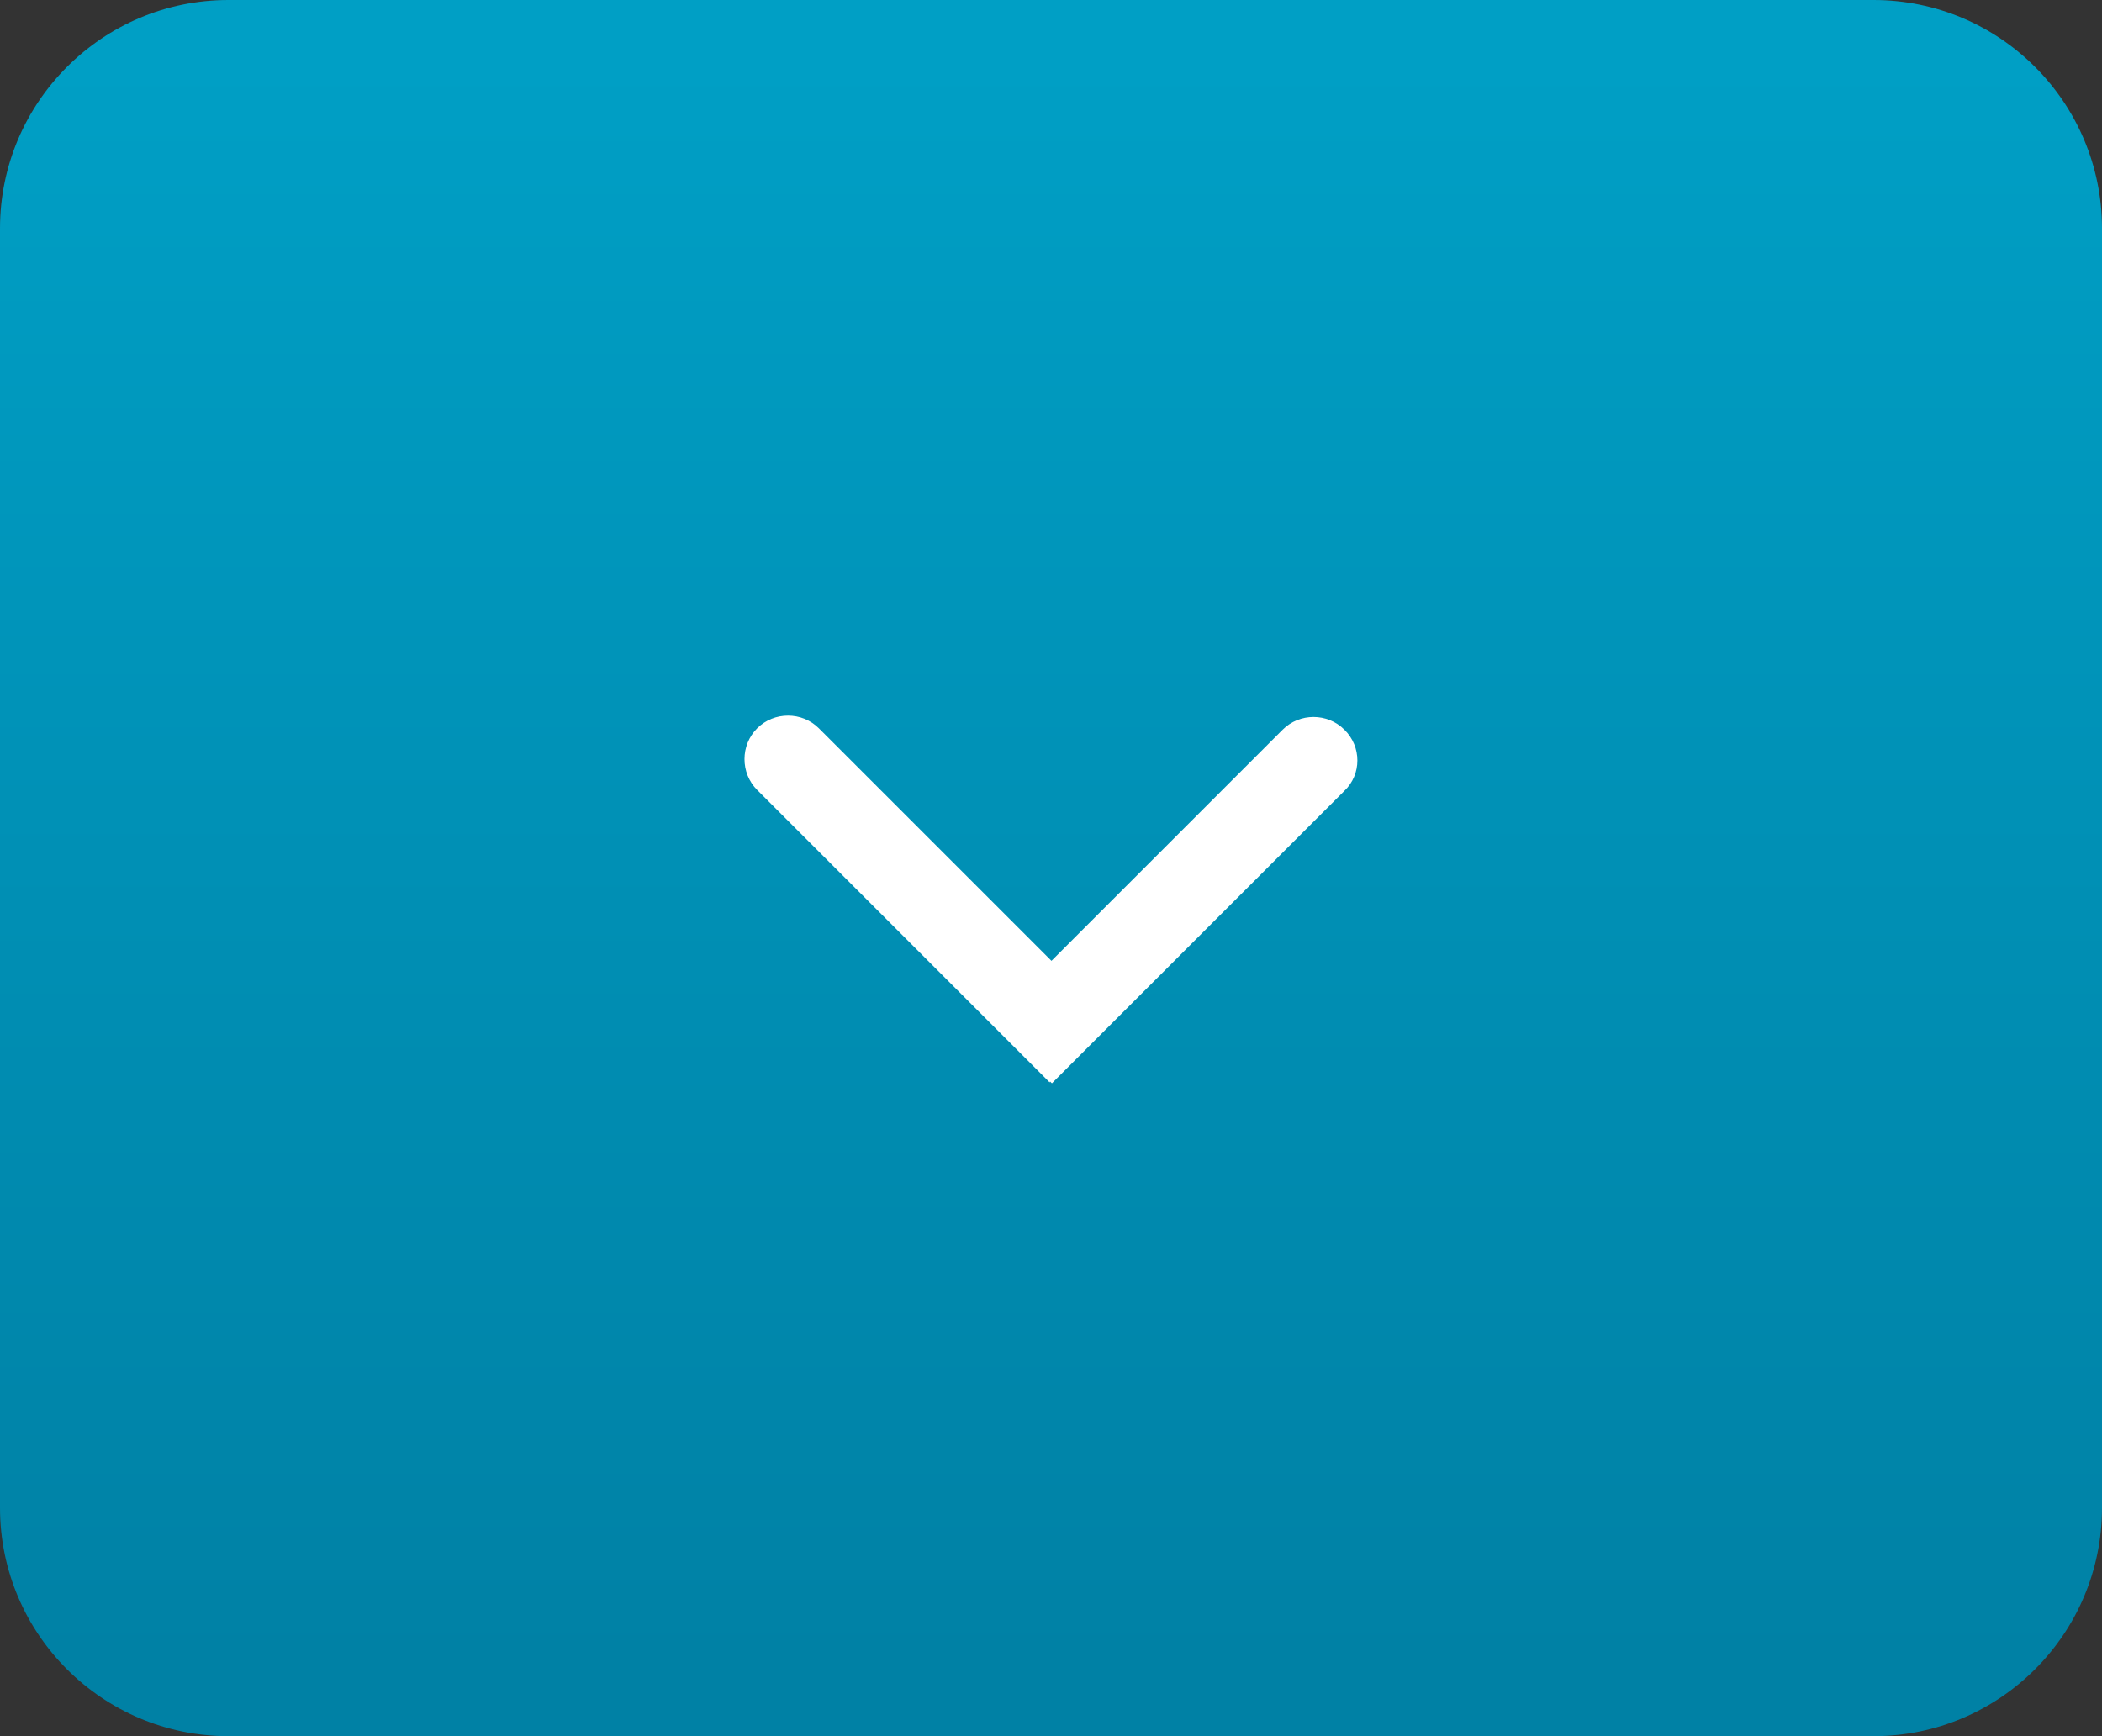 <svg xmlns="http://www.w3.org/2000/svg" xmlns:xlink="http://www.w3.org/1999/xlink" id="Layer_1" x="0px" y="0px" width="46px" height="38px" viewBox="0 0 46 38" xml:space="preserve"><rect x="0" y="0" width="46" height="38" fill="#333333" stroke="none"/> <linearGradient id="SVGID_1_" gradientUnits="userSpaceOnUse" x1="23" y1="1.333" x2="23" y2="36.334"> <stop offset="0" style="stop-color:#009FC5"></stop> <stop offset="1" style="stop-color:#0081A5"></stop> </linearGradient> <path fill="url(#SVGID_1_)" d="M46,33c0,2.76-2.24,5-5,5H5c-2.76,0-5-2.24-5-5V5c0-2.76,2.24-5,5-5h36c2.76,0,5,2.24,5,5V33z"></path> <path fill="#FFFFFF" d="M29.42,15.97c-0.37-0.37-0.98-0.37-1.35,0l-2.55,2.55l-2.51,2.51l-2.69-2.69l-2.4-2.4 c-0.37-0.37-0.98-0.37-1.35,0c-0.37,0.37-0.37,0.98,0,1.35l4.83,4.83h0l1.57,1.57l0.01-0.02l0.04,0.04l1.38-1.38l0,0l5.02-5.02 C29.8,16.95,29.8,16.34,29.42,15.97z"></path> </svg>
